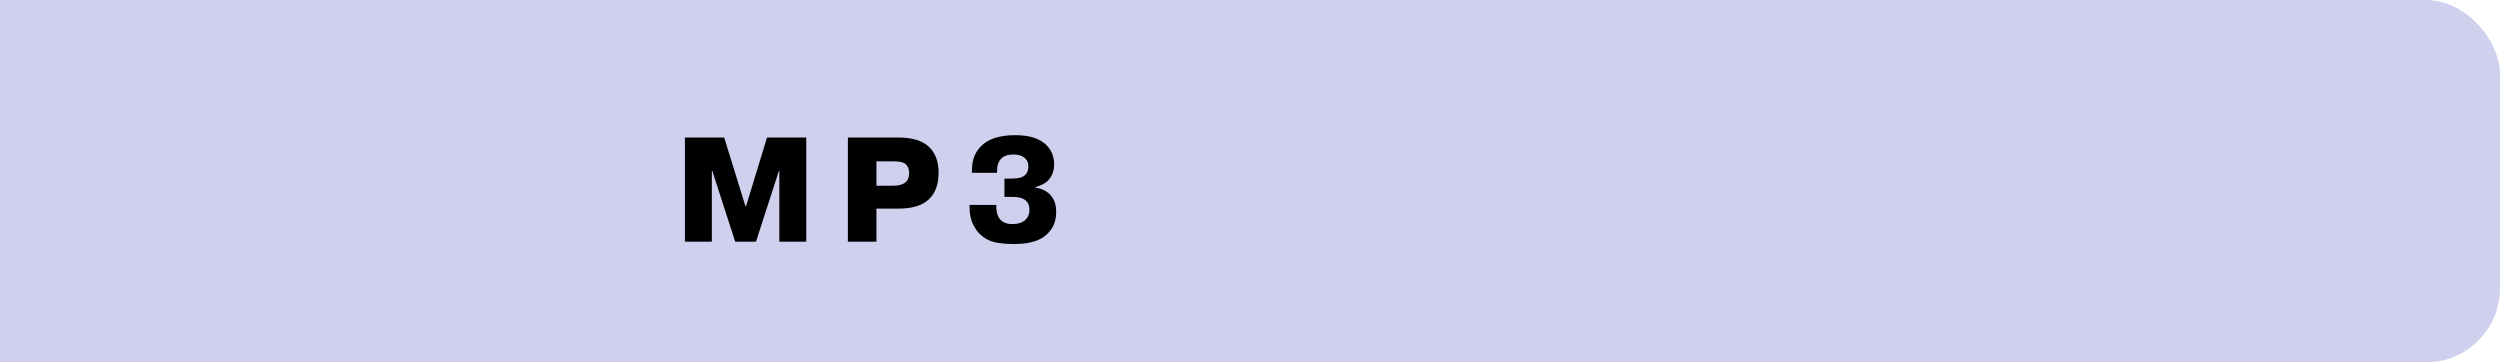 <?xml version="1.0" encoding="UTF-8"?> <svg xmlns="http://www.w3.org/2000/svg" width="269" height="39" viewBox="0 0 269 39" fill="none"> <rect x="-13" width="282" height="39" rx="8" fill="#CED0ED"></rect> <path d="M79.106 26L76.642 18.384H76.594V26H73.698V14.8H77.922L80.21 22.192H80.274L82.53 14.8H86.754V26H83.858V18.384H83.81L81.346 26H79.106ZM91.231 14.8H96.703C98.207 14.8 99.311 15.152 100.015 15.856C100.666 16.507 100.991 17.413 100.991 18.576C100.991 19.813 100.661 20.752 99.999 21.392C99.295 22.096 98.186 22.448 96.671 22.448H94.303V26H91.231V14.8ZM94.303 17.36V19.984H96.111C96.698 19.984 97.13 19.867 97.407 19.632C97.685 19.408 97.823 19.077 97.823 18.64C97.823 18.213 97.706 17.893 97.471 17.68C97.258 17.467 96.821 17.36 96.159 17.36H94.303ZM104.319 22.048H107.199V22.208C107.199 22.752 107.306 23.179 107.519 23.488C107.818 23.904 108.287 24.112 108.927 24.112C109.503 24.112 109.951 23.979 110.271 23.712C110.602 23.424 110.767 23.045 110.767 22.576C110.767 22.053 110.58 21.68 110.207 21.456C109.93 21.275 109.498 21.184 108.911 21.184H108.079V19.216H108.895C109.535 19.216 109.994 19.099 110.271 18.864C110.527 18.64 110.655 18.325 110.655 17.92C110.655 17.493 110.5 17.168 110.191 16.944C109.935 16.731 109.551 16.624 109.039 16.624C108.452 16.624 108.015 16.773 107.727 17.072C107.428 17.371 107.279 17.835 107.279 18.464V18.592H104.575V18.384C104.575 17.232 104.916 16.336 105.599 15.696C106.367 14.928 107.583 14.544 109.247 14.544C110.58 14.544 111.604 14.821 112.319 15.376C113.055 15.941 113.423 16.715 113.423 17.696C113.423 18.368 113.22 18.928 112.815 19.376C112.516 19.707 112.052 19.957 111.423 20.128V20.192C112.01 20.267 112.506 20.491 112.911 20.864C113.402 21.333 113.647 21.979 113.647 22.8C113.647 23.952 113.199 24.848 112.303 25.488C111.578 26 110.516 26.256 109.119 26.256C108.308 26.256 107.615 26.192 107.039 26.064C106.474 25.947 105.962 25.675 105.503 25.248C105.215 25.003 104.943 24.624 104.687 24.112C104.442 23.6 104.319 22.96 104.319 22.192V22.048Z" fill="black"></path> </svg> 